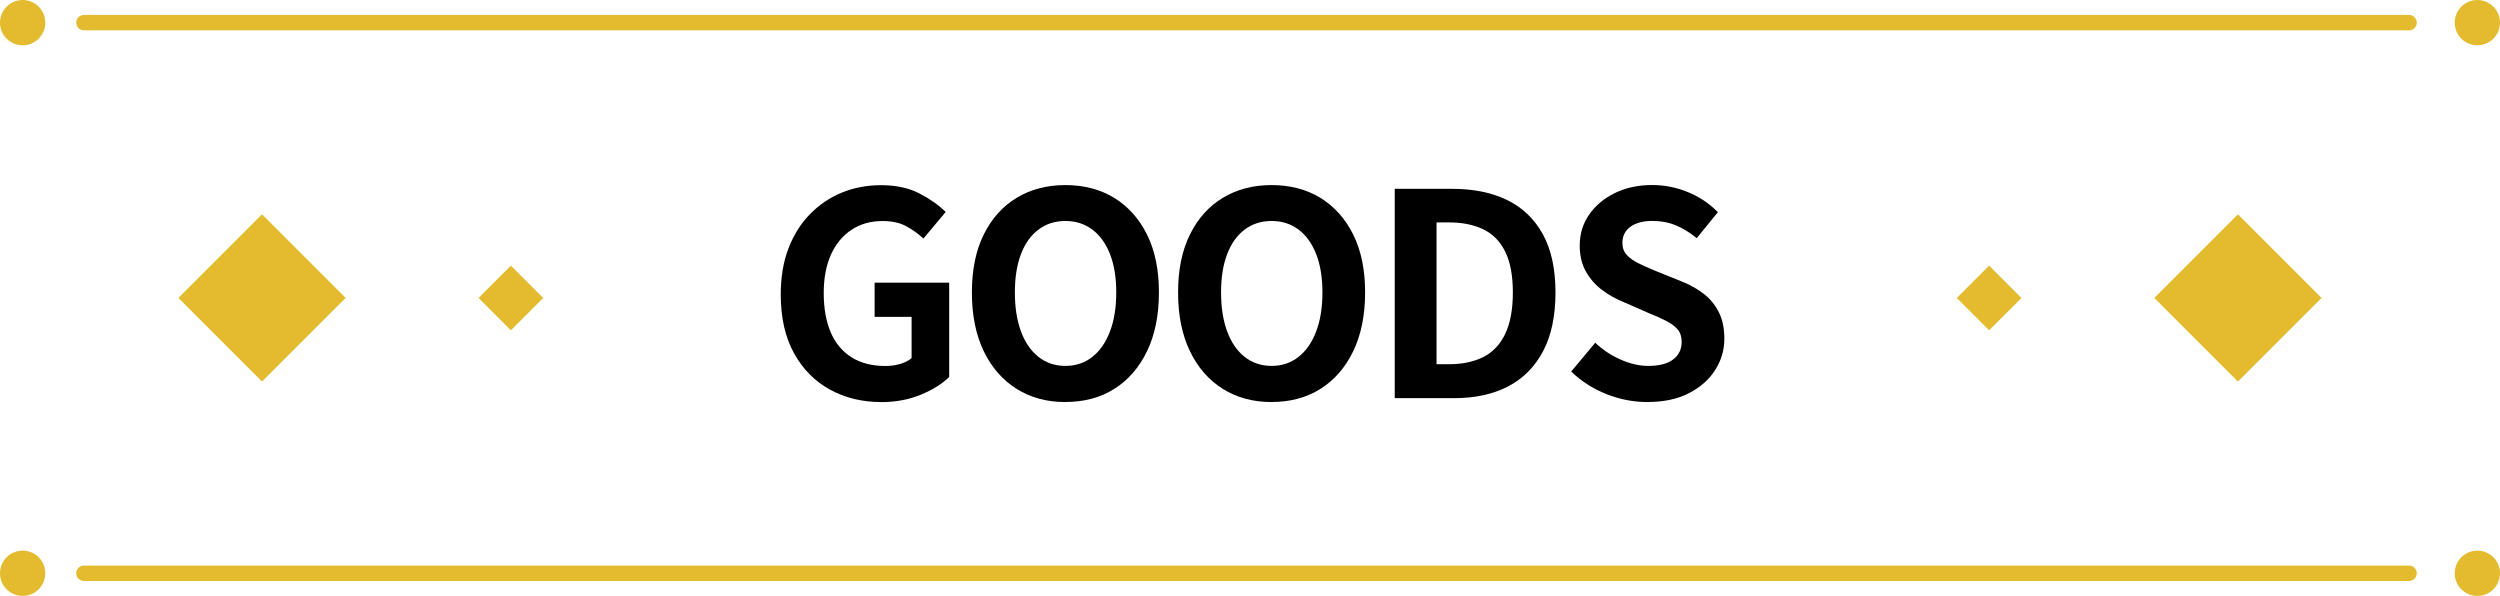 <?xml version="1.0" encoding="UTF-8"?>
<svg id="_レイヤー_2" data-name="レイヤー_2" xmlns="http://www.w3.org/2000/svg" viewBox="0 0 486.81 116.04">
  <defs>
    <style>
      .cls-1 {
        fill: #e4bb2f;
      }
    </style>
  </defs>
  <g id="_レイヤー_2-2" data-name="レイヤー_2">
    <g id="goods">
      <g>
        <rect class="cls-1" x="424.27" y="46.5" width="23.03" height="23.03" transform="translate(86.61 325.14) rotate(-45)"/>
        <rect class="cls-1" x="382.88" y="53.57" width="8.9" height="8.9" transform="translate(72.42 290.88) rotate(-45)"/>
      </g>
      <path class="cls-1" d="M486.81,4.41c0,2.44-1.97,4.41-4.41,4.41s-4.41-1.97-4.41-4.41,1.97-4.41,4.41-4.41,4.41,1.97,4.41,4.41Z"/>
      <path class="cls-1" d="M486.81,111.63c0,2.44-1.97,4.41-4.41,4.41s-4.41-1.97-4.41-4.41,1.97-4.41,4.41-4.41,4.41,1.97,4.41,4.41Z"/>
      <path class="cls-1" d="M8.82,4.41c0,2.44-1.97,4.41-4.41,4.41S0,6.85,0,4.41,1.97,0,4.41,0s4.41,1.97,4.41,4.41Z"/>
      <path class="cls-1" d="M469.1,5.91H16.34c-.83,0-1.5-.67-1.5-1.5s.67-1.5,1.5-1.5h452.76c.83,0,1.5.67,1.5,1.5s-.67,1.5-1.5,1.5Z"/>
      <path class="cls-1" d="M8.82,111.63c0,2.44-1.97,4.41-4.41,4.41s-4.41-1.97-4.41-4.41,1.97-4.41,4.41-4.41,4.41,1.97,4.41,4.41Z"/>
      <path class="cls-1" d="M469.1,113.13H16.34c-.83,0-1.5-.67-1.5-1.5s.67-1.5,1.5-1.5h452.76c.83,0,1.5.67,1.5,1.5s-.67,1.5-1.5,1.5Z"/>
      <g>
        <rect class="cls-1" x="39.51" y="46.5" width="23.03" height="23.03" transform="translate(-26.08 53.07) rotate(-45)"/>
        <rect class="cls-1" x="95.03" y="53.57" width="8.9" height="8.9" transform="translate(-11.89 87.34) rotate(-45)"/>
      </g>
      <g>
        <path d="M171.55,78.29c-3.67,0-6.98-.81-9.93-2.42-2.95-1.61-5.29-3.98-7.01-7.09-1.72-3.12-2.58-6.93-2.58-11.44,0-3.37.5-6.37,1.51-8.99,1.01-2.62,2.41-4.85,4.21-6.68,1.8-1.83,3.87-3.23,6.21-4.18,2.35-.95,4.88-1.43,7.59-1.43,2.93,0,5.44.54,7.51,1.62,2.07,1.08,3.77,2.28,5.09,3.6l-4.34,5.17c-1.03-.95-2.15-1.76-3.38-2.42s-2.76-.99-4.59-.99c-2.27,0-4.27.56-5.99,1.68-1.72,1.12-3.06,2.72-4.02,4.81-.95,2.09-1.43,4.6-1.43,7.54s.45,5.51,1.35,7.62c.9,2.11,2.25,3.73,4.04,4.87,1.8,1.14,4.02,1.71,6.66,1.71.99,0,1.94-.14,2.86-.41.92-.28,1.65-.65,2.2-1.13v-8.03h-7.2v-6.66h14.52v18.37c-1.39,1.36-3.25,2.51-5.55,3.46-2.31.95-4.88,1.43-7.7,1.43Z"/>
        <path d="M207.46,78.29c-3.59,0-6.76-.85-9.49-2.56-2.73-1.71-4.87-4.15-6.41-7.34-1.54-3.19-2.31-7-2.31-11.44s.77-8.16,2.31-11.28c1.54-3.12,3.67-5.5,6.41-7.15,2.73-1.65,5.89-2.48,9.49-2.48s6.8.83,9.52,2.5c2.71,1.67,4.84,4.05,6.38,7.15s2.31,6.85,2.31,11.25-.77,8.25-2.31,11.44c-1.54,3.19-3.67,5.64-6.38,7.34-2.71,1.71-5.89,2.56-9.52,2.56ZM207.46,71.25c2.02,0,3.77-.59,5.25-1.76,1.48-1.17,2.63-2.83,3.44-4.98.81-2.14,1.21-4.67,1.21-7.56s-.4-5.38-1.21-7.45c-.81-2.07-1.95-3.67-3.44-4.79-1.49-1.12-3.24-1.68-5.25-1.68s-3.77.56-5.25,1.68c-1.49,1.12-2.62,2.71-3.41,4.79-.79,2.07-1.18,4.56-1.18,7.45s.39,5.42,1.18,7.56c.79,2.15,1.92,3.8,3.41,4.98,1.48,1.17,3.24,1.76,5.25,1.76Z"/>
        <path d="M247.61,78.29c-3.59,0-6.76-.85-9.49-2.56-2.73-1.71-4.87-4.15-6.41-7.34-1.54-3.19-2.31-7-2.31-11.44s.77-8.16,2.31-11.28c1.54-3.12,3.67-5.5,6.41-7.15,2.73-1.65,5.89-2.48,9.49-2.48s6.8.83,9.52,2.5c2.71,1.67,4.84,4.05,6.38,7.15s2.31,6.85,2.31,11.25-.77,8.25-2.31,11.44c-1.54,3.19-3.67,5.64-6.38,7.34-2.71,1.71-5.89,2.56-9.52,2.56ZM247.61,71.25c2.02,0,3.77-.59,5.25-1.76,1.48-1.17,2.63-2.83,3.44-4.98.81-2.14,1.21-4.67,1.21-7.56s-.4-5.38-1.21-7.45c-.81-2.07-1.95-3.67-3.44-4.79-1.49-1.12-3.24-1.68-5.25-1.68s-3.77.56-5.25,1.68c-1.49,1.12-2.62,2.71-3.41,4.79-.79,2.07-1.18,4.56-1.18,7.45s.39,5.42,1.18,7.56c.79,2.15,1.92,3.8,3.41,4.98,1.48,1.17,3.24,1.76,5.25,1.76Z"/>
        <path d="M271.59,77.52v-40.75h11.17c4.18,0,7.76.73,10.75,2.2,2.99,1.47,5.3,3.69,6.93,6.66,1.63,2.97,2.45,6.75,2.45,11.33s-.81,8.4-2.42,11.44c-1.61,3.04-3.89,5.33-6.82,6.85-2.93,1.52-6.42,2.28-10.45,2.28h-11.61ZM279.73,70.92h2.48c2.57,0,4.78-.47,6.63-1.4,1.85-.93,3.27-2.44,4.26-4.51.99-2.07,1.49-4.76,1.49-8.06s-.5-5.95-1.49-7.95c-.99-2-2.41-3.45-4.26-4.34s-4.06-1.35-6.63-1.35h-2.48v27.61Z"/>
        <path d="M320.81,78.29c-2.71,0-5.37-.51-7.98-1.54-2.6-1.03-4.89-2.49-6.88-4.4l4.68-5.61c1.43,1.36,3.07,2.45,4.92,3.27s3.66,1.24,5.42,1.24c2.13,0,3.74-.42,4.84-1.26,1.1-.84,1.65-1.98,1.65-3.41,0-1.03-.27-1.84-.8-2.45-.53-.61-1.26-1.15-2.17-1.62-.92-.48-1.98-.95-3.19-1.43l-5.39-2.37c-1.36-.55-2.67-1.29-3.93-2.23-1.26-.93-2.31-2.12-3.13-3.55-.83-1.43-1.24-3.14-1.24-5.12,0-2.24.61-4.24,1.82-6s2.88-3.16,5-4.21c2.13-1.04,4.55-1.57,7.26-1.57,2.42,0,4.75.46,6.99,1.38,2.24.92,4.18,2.22,5.83,3.91l-4.12,5.06c-1.28-1.06-2.62-1.89-4.02-2.48-1.39-.59-2.95-.88-4.67-.88s-3.16.38-4.21,1.13c-1.04.75-1.57,1.81-1.57,3.16,0,.95.29,1.74.88,2.37.59.62,1.36,1.16,2.31,1.62.95.46,2,.93,3.13,1.4l5.33,2.15c1.65.66,3.09,1.49,4.32,2.47,1.23.99,2.18,2.18,2.86,3.58.68,1.39,1.02,3.08,1.02,5.06,0,2.2-.6,4.23-1.79,6.1s-2.9,3.37-5.11,4.51c-2.22,1.14-4.9,1.71-8.06,1.71Z"/>
      </g>
    </g>
  </g>
</svg>